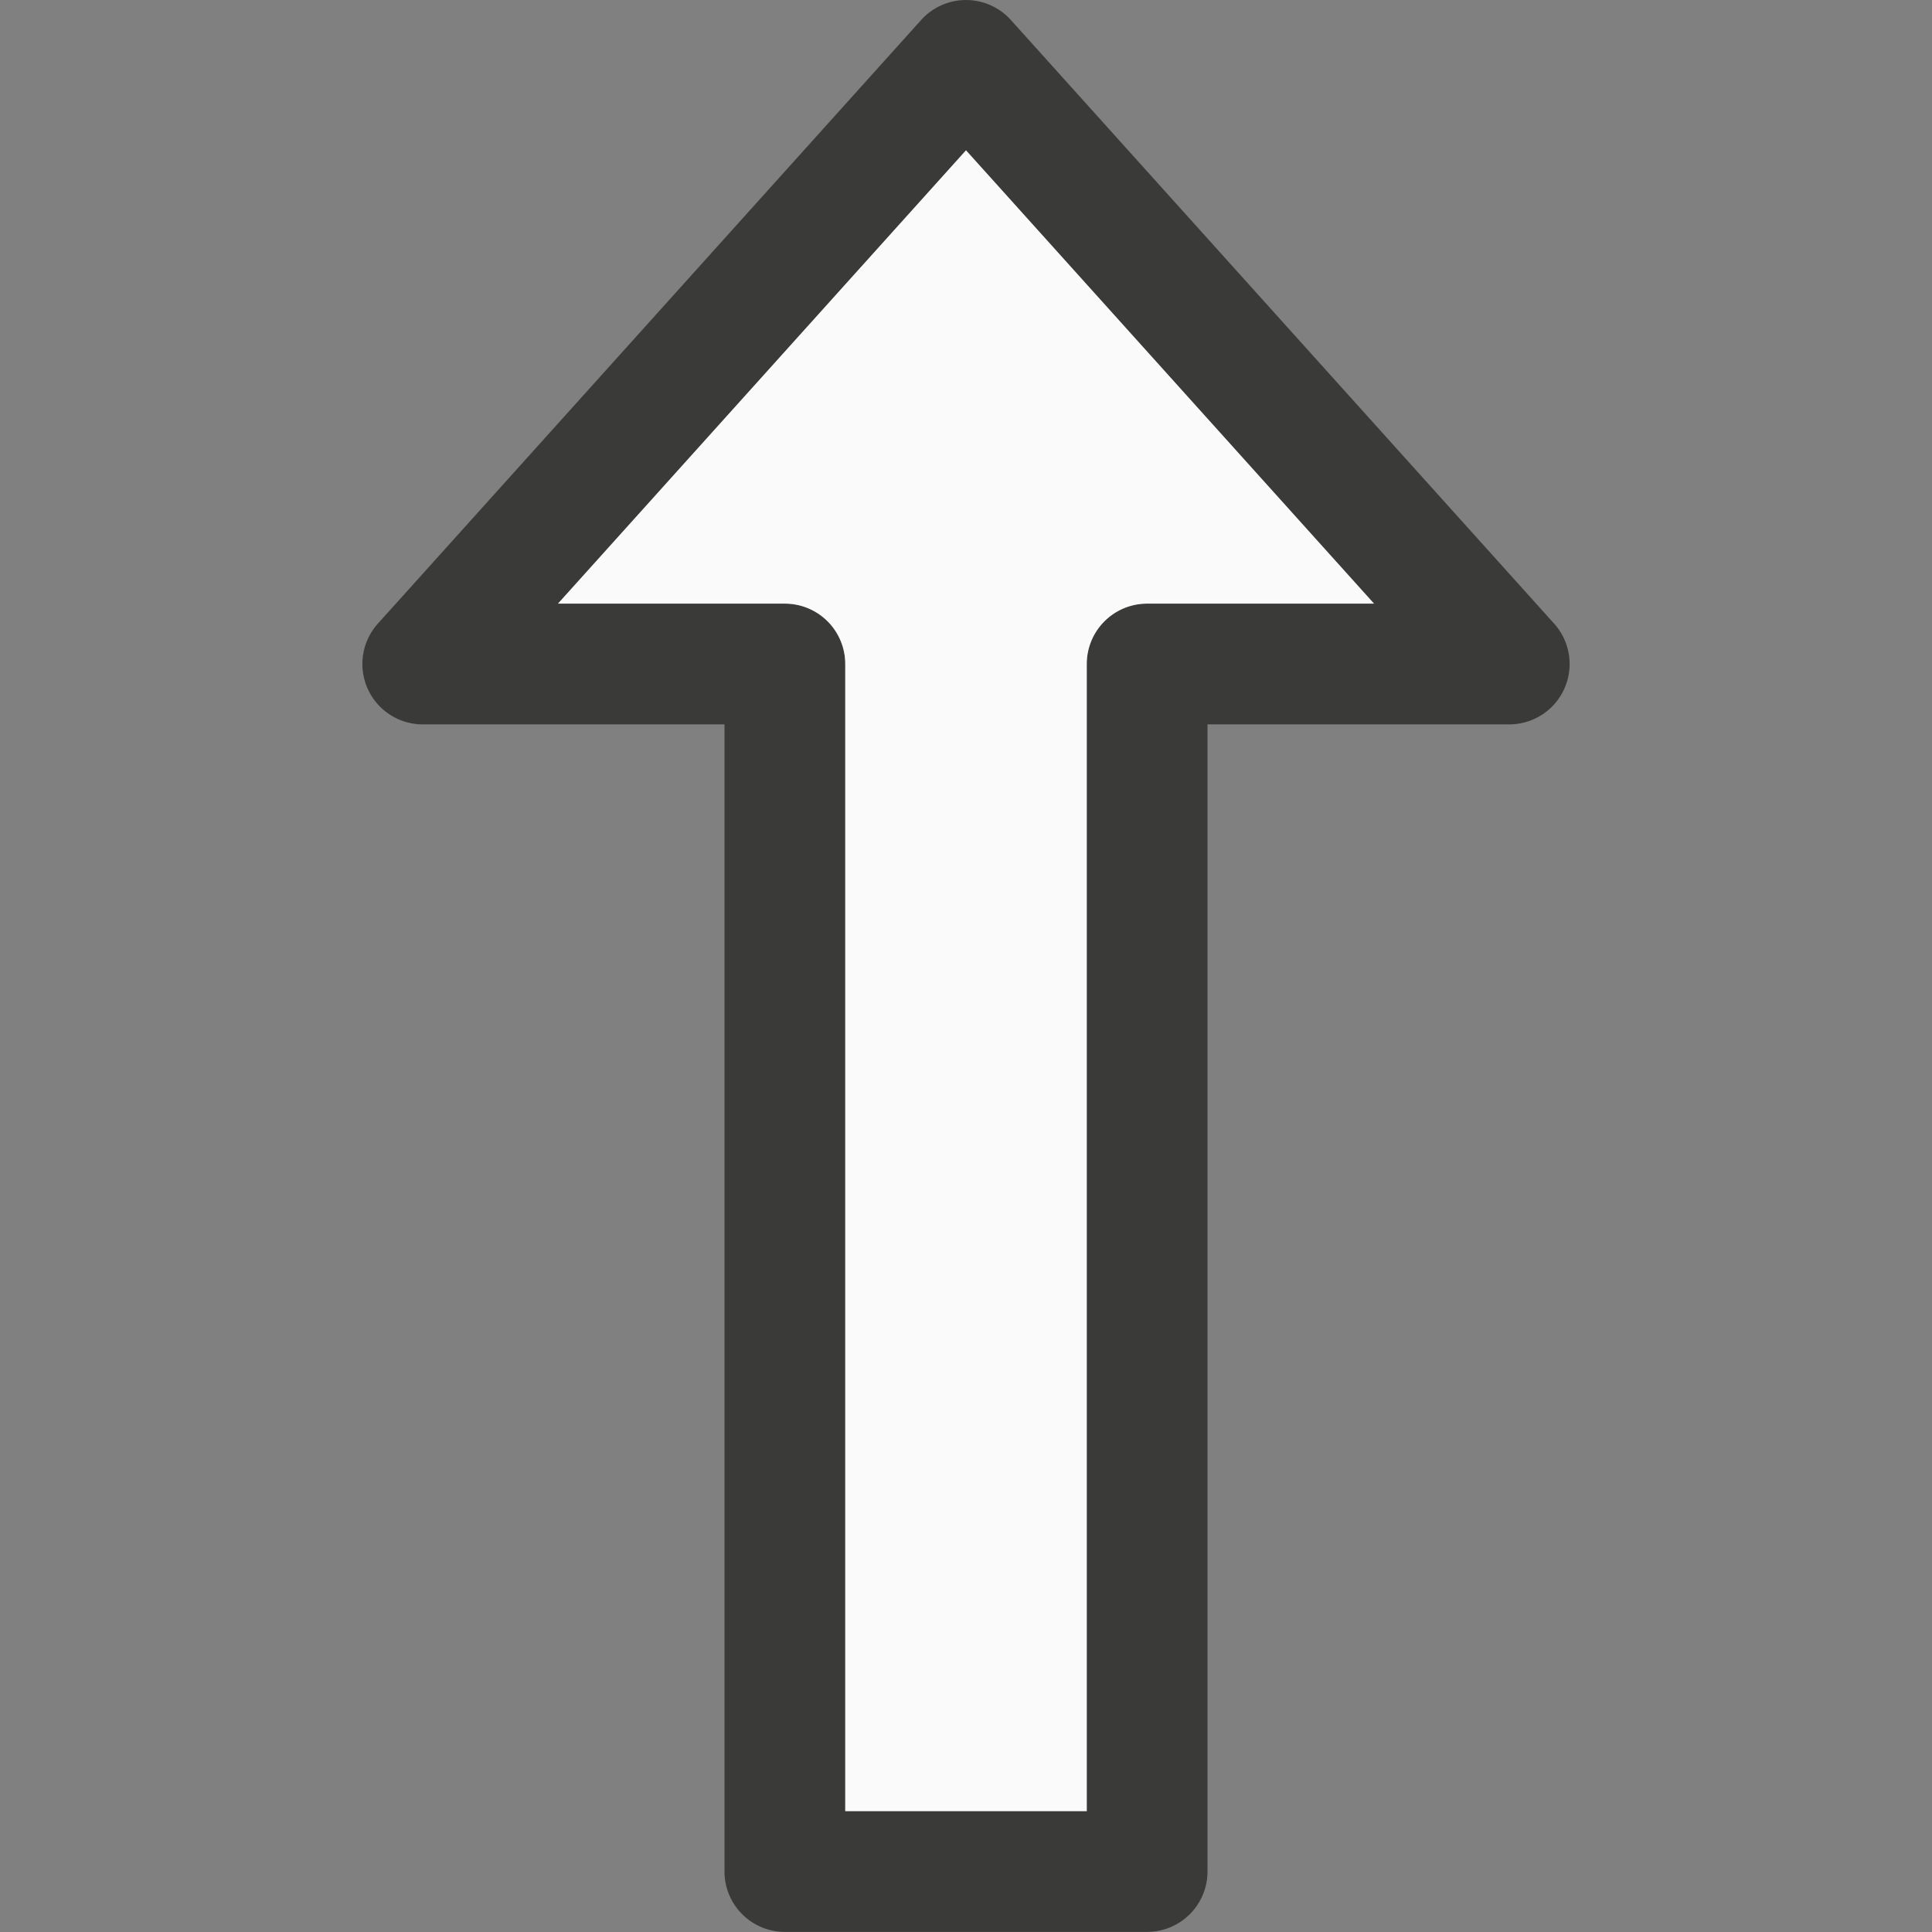 <svg viewBox="0 0 16 16" xmlns="http://www.w3.org/2000/svg"><rect x="0" y="0" width="16" height="16" fill="#808080" stroke="none"/><path d="m6.5 15.999a.5.5 0 0 1 -.5-.5v-9.5h-2.5a.5.5 0 0 1 -.371-.834l4.5-5a.5.5 0 0 1 .742 0l4.5 5a.5.5 0 0 1 -.371.834h-2.5v9.5a.5.5 0 0 1 -.5.5zm.5-1h2v-9.5a.5.5 0 0 1 .5-.5h1.879l-3.379-3.754-3.379 3.754h1.879a.5.5 0 0 1 .5.5z" fill="#3a3a38"/><path d="m7 14.999v-9.5a.5.5 0 0 0 -.5-.5h-1.879l3.379-3.754 3.379 3.754h-1.879a.5.5 0 0 0 -.5.5v9.5z" fill="#fafafa"/></svg>